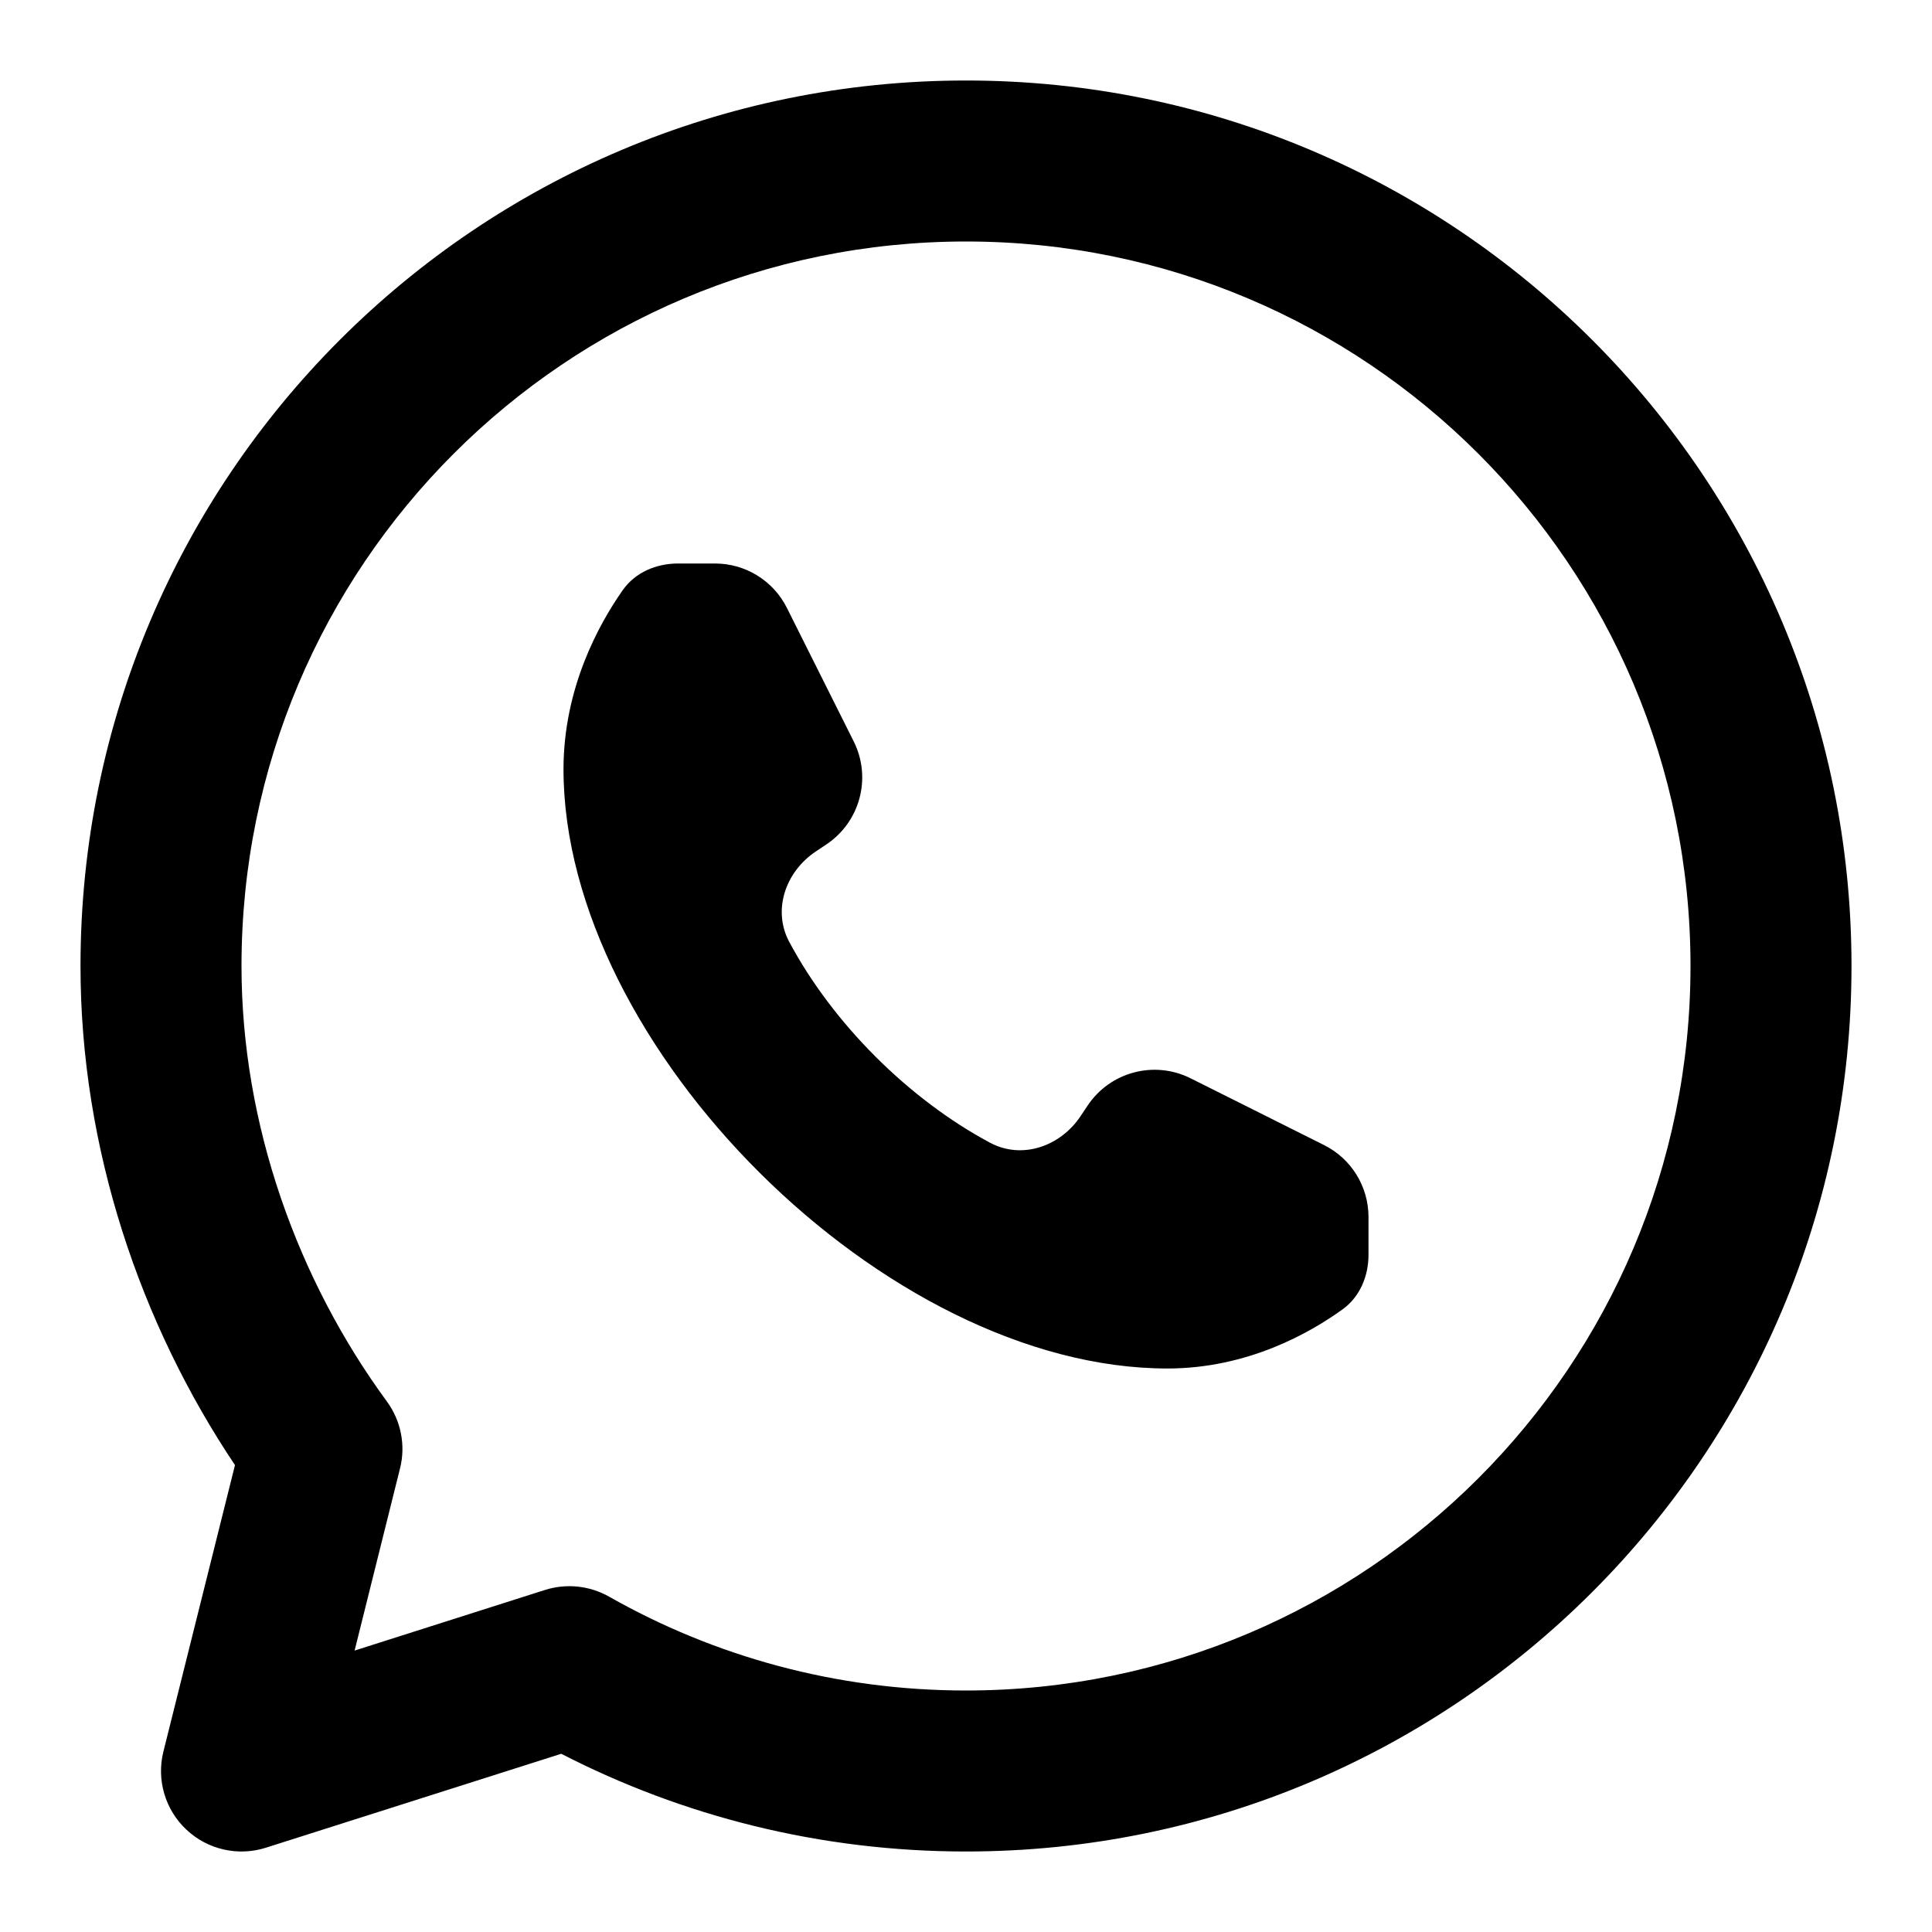 <svg width="24" height="24" viewBox="0 0 24 24" fill="none" xmlns="http://www.w3.org/2000/svg">
<path d="M8.424 7C8.153 7 7.892 7.109 7.736 7.331C7.44 7.752 7 8.547 7 9.556C7 13 11 17 14.502 17C15.497 17 16.272 16.559 16.681 16.263C16.895 16.107 17 15.851 17 15.586V15.118C17 14.739 16.786 14.393 16.447 14.224L14.79 13.395C14.338 13.169 13.79 13.315 13.51 13.735L13.424 13.864C13.174 14.24 12.698 14.408 12.3 14.196C11.286 13.654 10.346 12.714 9.804 11.7C9.592 11.302 9.76 10.826 10.136 10.576L10.265 10.49C10.685 10.21 10.831 9.661 10.605 9.21L9.776 7.553C9.607 7.214 9.261 7 8.882 7L8.424 7Z" fill="currentColor"/>
<path fill-rule="evenodd" clip-rule="evenodd" d="M12 3C7.029 3 3 7.029 3 12C3 13.98 3.705 15.909 4.805 17.408C4.981 17.648 5.042 17.954 4.969 18.242L4.405 20.504L6.77 19.751C7.035 19.667 7.324 19.697 7.566 19.834C8.874 20.576 10.386 21 12 21C16.971 21 21 16.971 21 12C21 7.029 16.971 3 12 3ZM1 12C1 5.925 5.925 1 12 1C18.075 1 23 5.925 23 12C23 18.075 18.075 23 12 23C10.19 23 8.48 22.562 6.972 21.786L3.303 22.953C2.958 23.063 2.58 22.977 2.316 22.729C2.051 22.481 1.942 22.109 2.03 21.758L2.919 18.2C1.746 16.449 1 14.27 1 12Z" fill="currentColor"/>
</svg>
